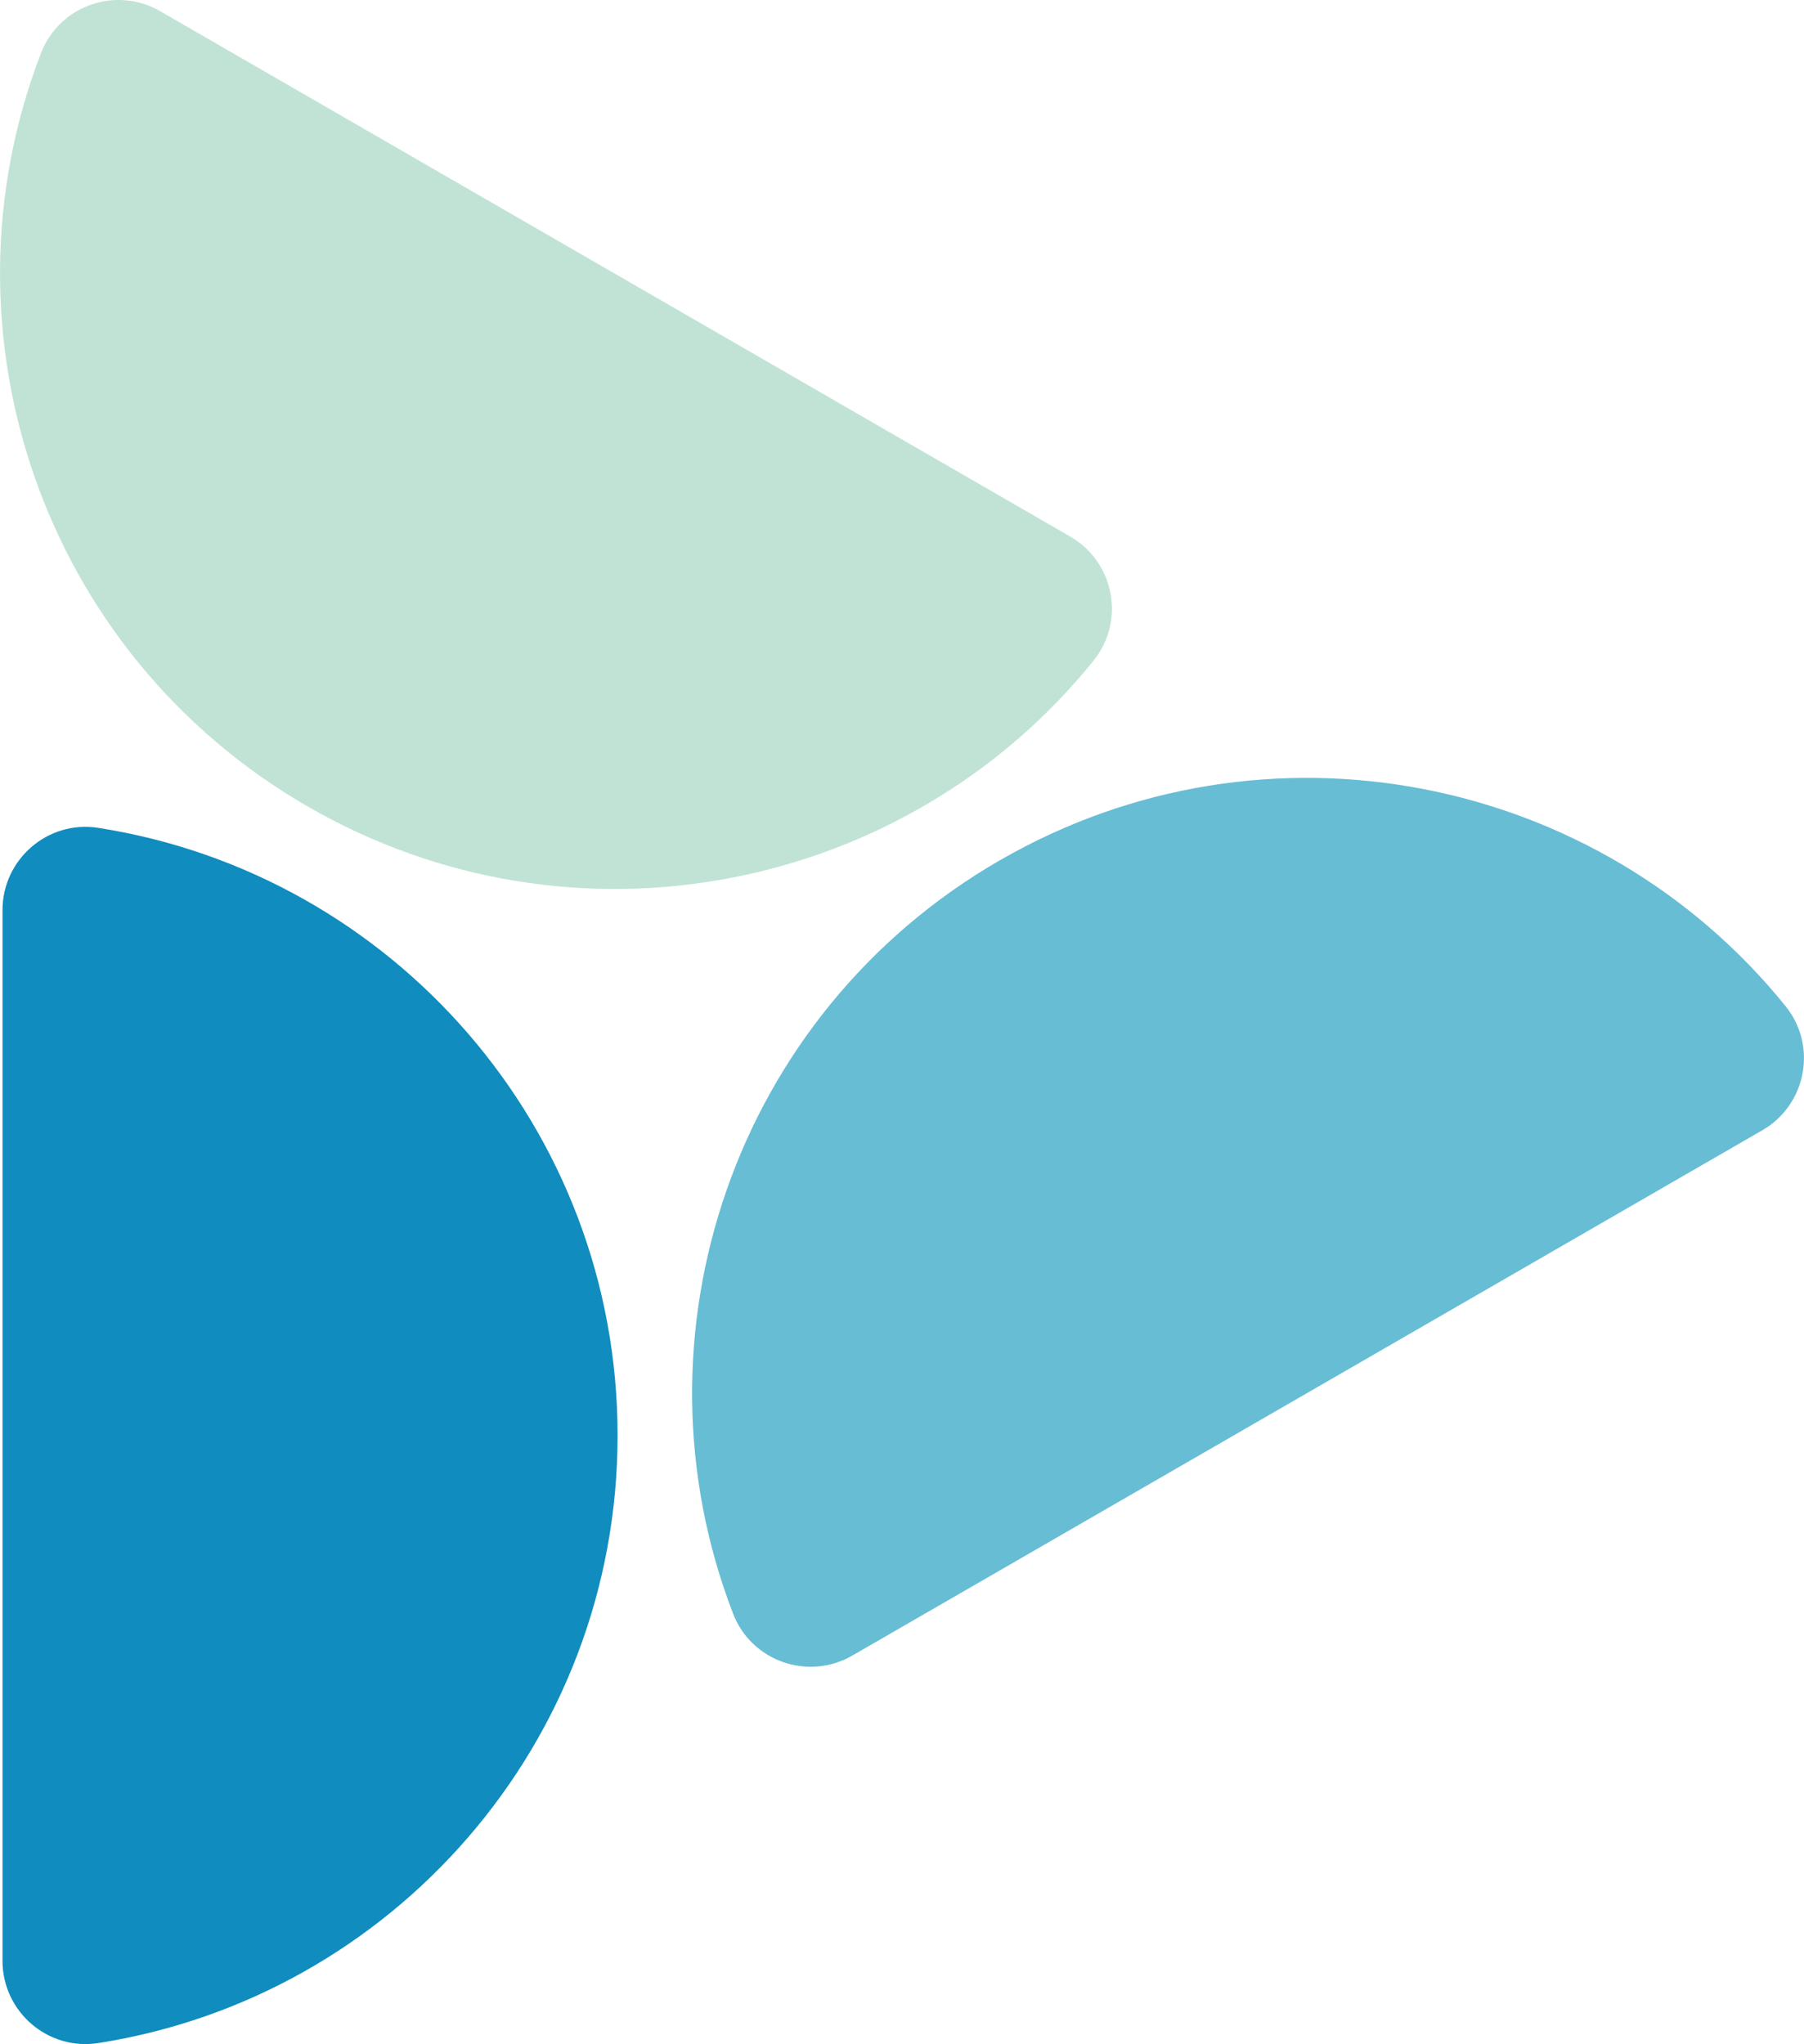 <?xml version="1.0" encoding="UTF-8"?>
<svg data-bbox="0.003 -0.002 302.672 343.011" viewBox="0 0 302.68 343" xmlns="http://www.w3.org/2000/svg" data-type="color">
    <g>
        <path d="M51.62 135.33c44.63 25.77 100.5 14.41 131.87-24.48 5.36-6.65 3.48-16.54-3.92-20.81L26.88 1.88C19.48-2.4 9.97.91 6.89 8.89c-18 46.61.1 100.68 44.73 126.44Z" fill="#c0e3d6" data-color="1"/>
        <path d="M167.74 144.37c-44.63 25.77-62.73 79.83-44.73 126.44 3.08 7.97 12.59 11.28 19.99 7.01l152.68-88.15c7.4-4.27 9.29-14.16 3.92-20.81-31.37-38.89-87.24-50.25-131.87-24.48Z" fill="#67bdd4" data-color="2"/>
        <path d="M103.62 240.88c0-51.53-37.77-94.24-87.14-101.96C8.04 137.6.42 144.18.42 152.73v176.3c0 8.55 7.62 15.13 16.06 13.81 49.37-7.72 87.14-50.43 87.14-101.96Z" fill="#108cbe" data-color="3"/>
    </g>
</svg>
